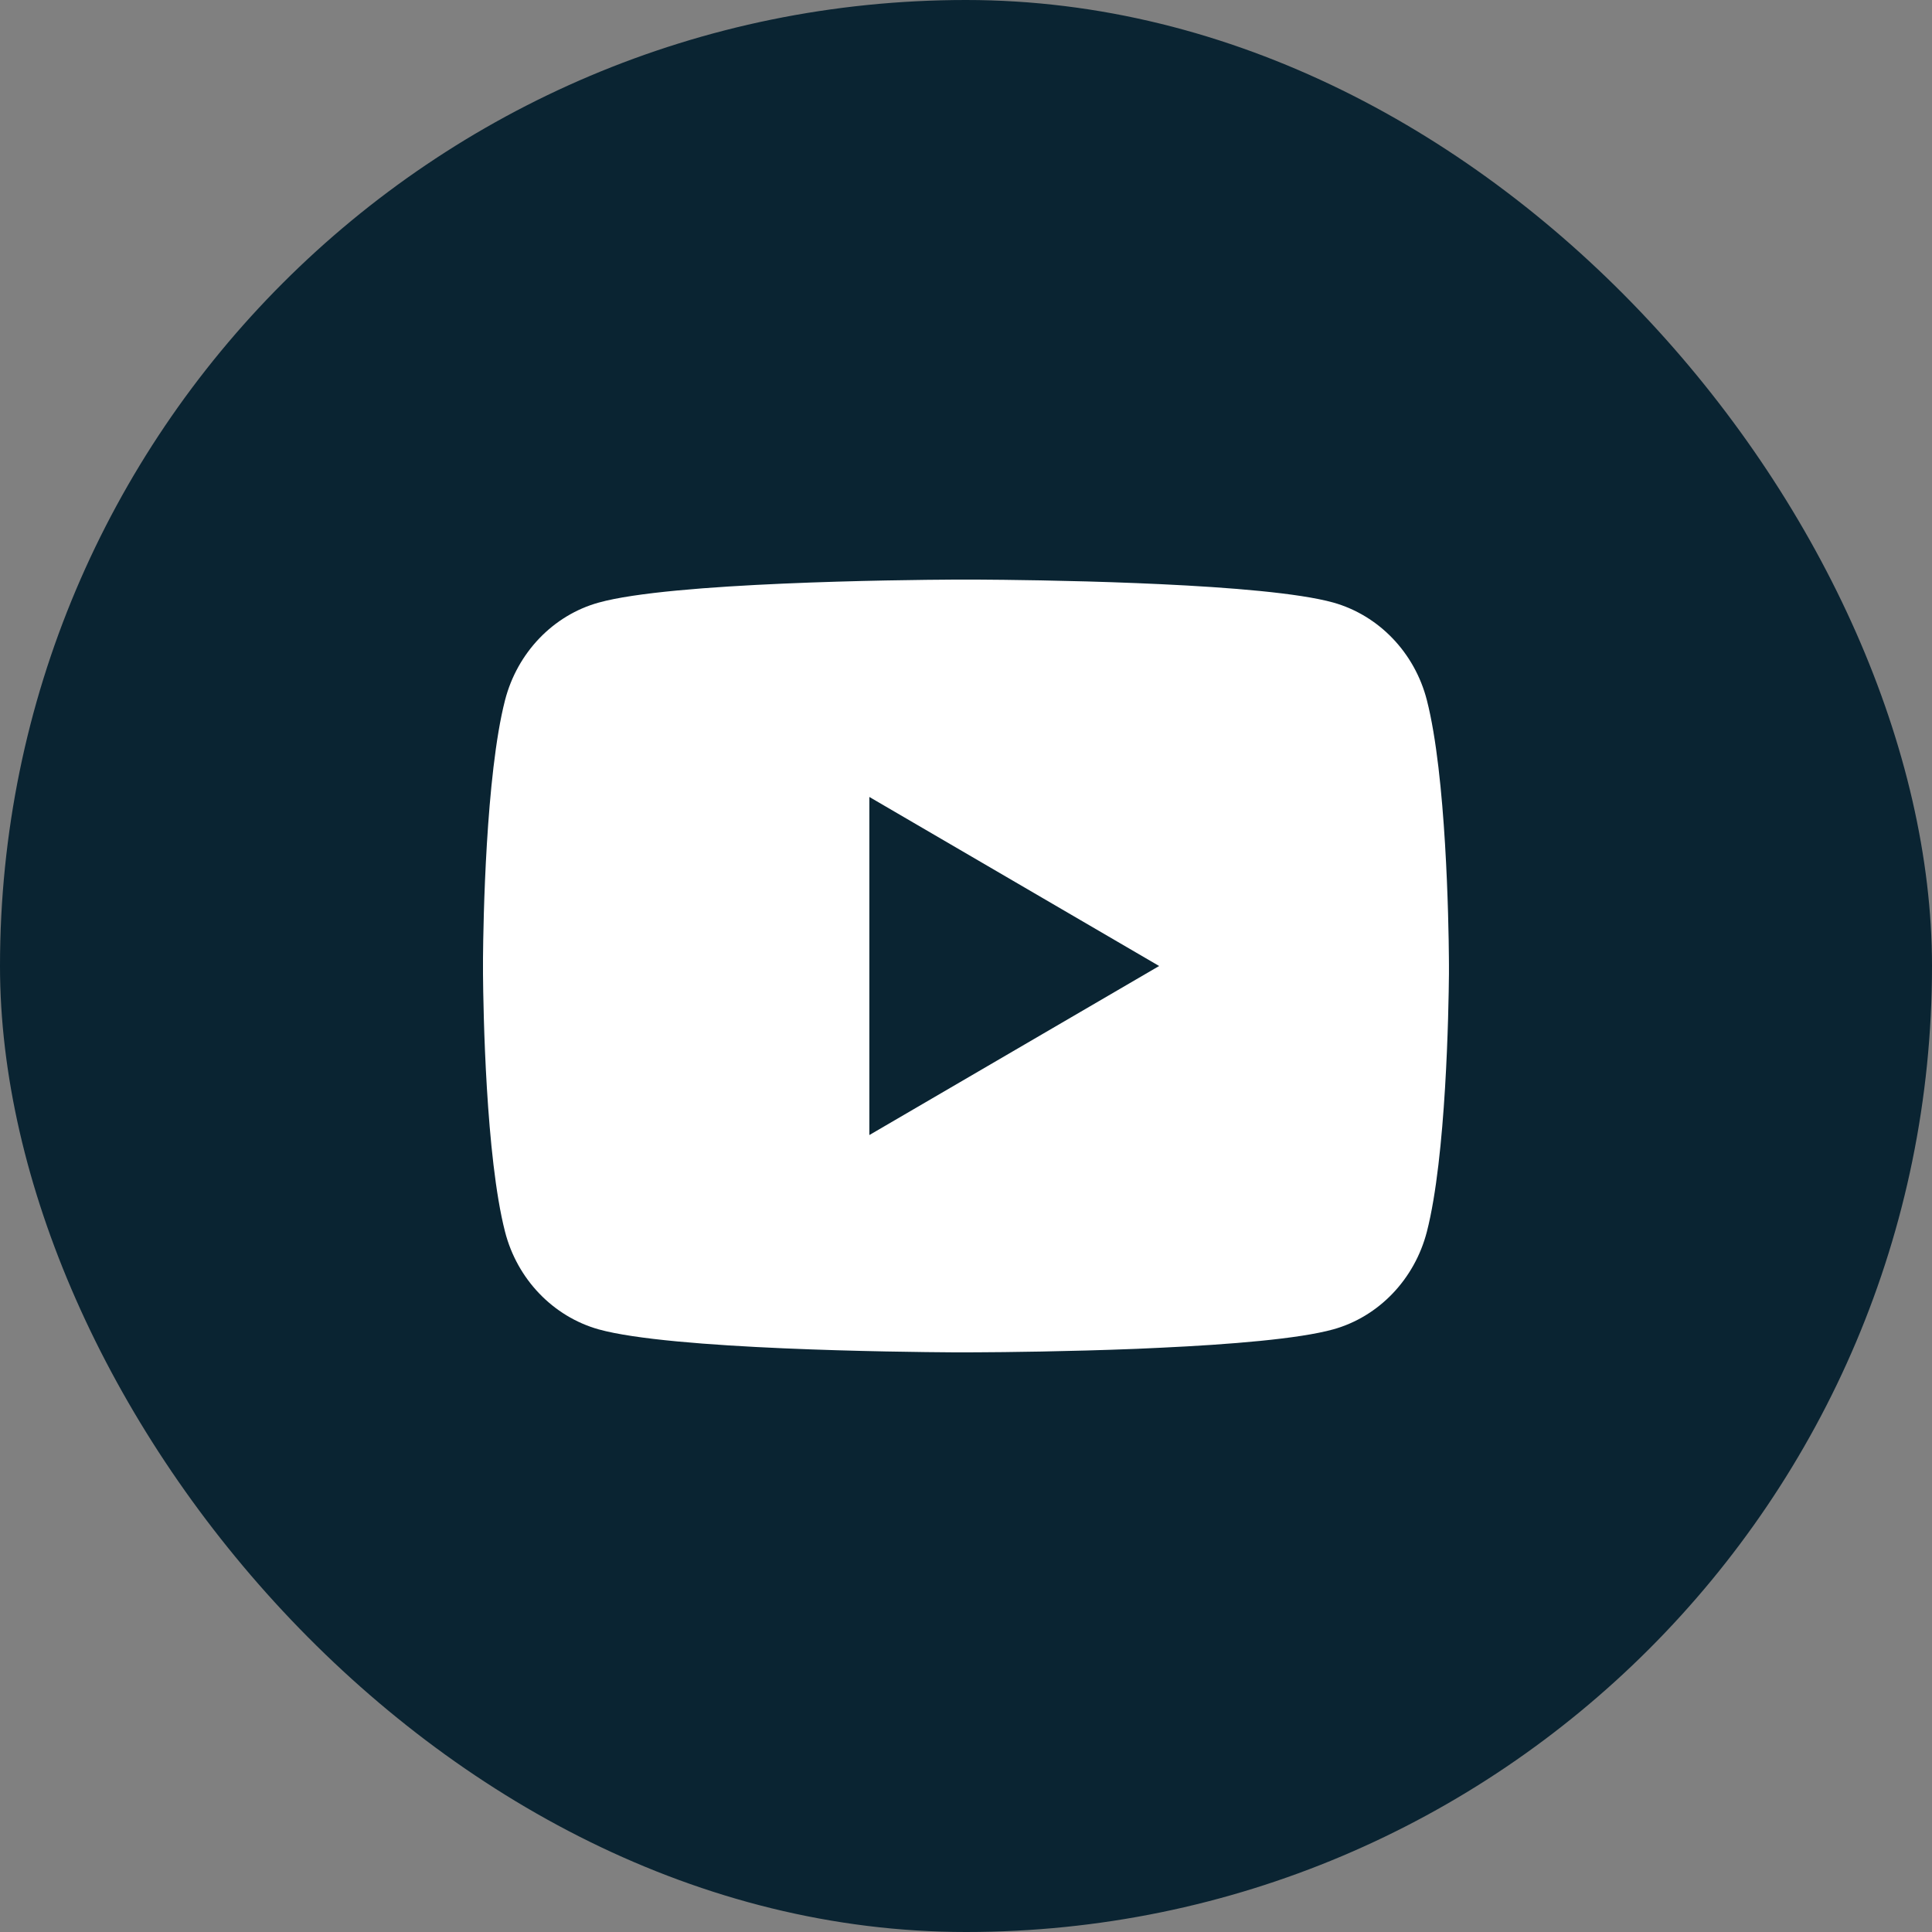 <?xml version="1.0" encoding="UTF-8"?> <svg xmlns="http://www.w3.org/2000/svg" width="40" height="40" viewBox="0 0 40 40" fill="none"><rect x="0" y="0" width="40" height="40" fill="#808080" stroke="none"/><rect width="40" height="40" rx="20" fill="#0A2432"></rect><g clip-path="url(#clip0_287_7700)"><path d="M20.244 12C20.778 12.003 22.114 12.016 23.534 12.073L24.038 12.095C25.467 12.162 26.895 12.278 27.604 12.475C28.549 12.741 29.291 13.515 29.542 14.497C29.942 16.057 29.992 19.099 29.998 19.836L29.999 19.988V20.162C29.992 20.899 29.942 23.942 29.542 25.501C29.288 26.486 28.545 27.261 27.604 27.523C26.895 27.72 25.467 27.836 24.038 27.903L23.534 27.926C22.114 27.982 20.778 27.996 20.244 27.998L20.009 27.999H19.754C18.624 27.992 13.898 27.941 12.394 27.523C11.45 27.257 10.707 26.483 10.456 25.501C10.056 23.941 10.006 20.899 10 20.162V19.836C10.006 19.099 10.056 16.056 10.456 14.497C10.71 13.512 11.453 12.737 12.395 12.476C13.898 12.057 18.625 12.006 19.755 12H20.244ZM17.999 16.5V23.5L23.999 20L17.999 16.5Z" fill="white"></path></g><defs><clipPath id="clip0_287_7700"><rect width="20" height="20" fill="white" transform="translate(10 10)"></rect></clipPath></defs></svg> 